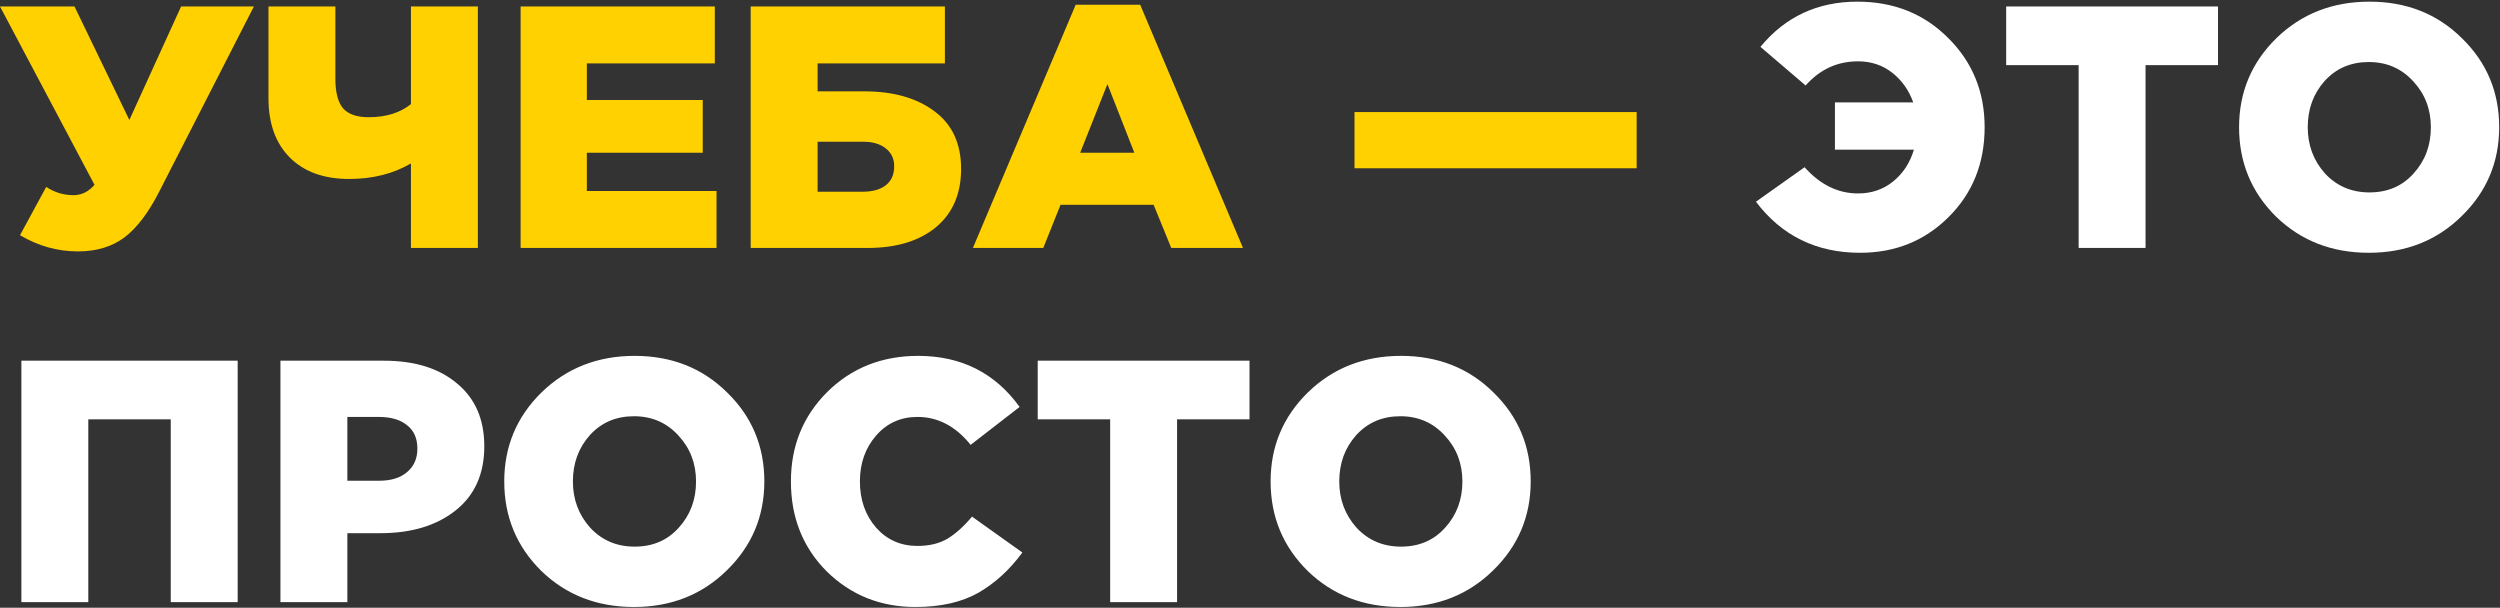 <?xml version="1.0" encoding="UTF-8"?> <svg xmlns="http://www.w3.org/2000/svg" width="1341" height="326" viewBox="0 0 1341 326" fill="none"><rect x="0" y="0" width="1341" height="326" fill="#333333" stroke="none"/> <path d="M41.816 134.85C30.838 134.85 20.477 131.952 10.732 126.154L24.794 100.25C29.235 103.21 34.107 104.691 39.411 104.691C43.728 104.691 47.491 102.84 50.698 99.14L0 3.48H39.966L69.386 64.354L97.14 3.48H136.181L85.668 102.285C79.747 114.004 73.395 122.392 66.61 127.449C59.949 132.383 51.685 134.85 41.816 134.85ZM220.43 133V87.668C210.932 93.219 199.892 95.994 187.31 95.994C173.741 95.994 163.133 92.17 155.485 84.522C147.837 76.875 144.013 66.266 144.013 52.697V3.48H179.909V42.521C179.909 49.552 181.266 54.733 183.979 58.063C186.816 61.27 191.38 62.874 197.671 62.874C207.046 62.874 214.632 60.53 220.43 55.843V3.48H256.326V133H220.43ZM279.258 133V3.48H383.429V34.01H314.783V53.623H376.953V81.932H314.783V102.47H384.354V133H279.258ZM402.67 133V3.48H506.841V34.01H438.566V48.997H463.545C479.211 48.997 491.792 52.574 501.291 59.729C510.789 66.76 515.538 77.06 515.538 90.628C515.538 103.95 511.035 114.374 502.031 121.898C493.026 129.299 480.814 133 465.395 133H402.67ZM438.566 102.84H462.62C468.047 102.84 472.241 101.668 475.202 99.325C478.162 96.981 479.642 93.589 479.642 89.148C479.642 85.078 478.1 81.87 475.017 79.527C472.056 77.183 467.985 76.011 462.805 76.011H438.566V102.84ZM521.865 133L577.004 2.555H611.604L666.742 133H628.256L618.82 109.871H568.862L559.611 133H521.865ZM579.409 81.932H608.458L594.026 45.111L579.409 81.932ZM726.556 90.258V60.099H877.909V90.258H726.556Z" fill="#FFD100"></path> <path d="M997.768 135.59C974.331 135.59 955.704 126.462 941.889 108.206L967.978 89.703C976.366 99.078 985.926 103.765 996.657 103.765C1003.94 103.765 1010.23 101.607 1015.53 97.289C1020.83 92.972 1024.54 87.298 1026.63 80.267H984.261V54.918H1026.26C1023.92 48.38 1020.16 43.076 1014.98 39.005C1009.79 34.935 1003.69 32.899 996.657 32.899C985.556 32.899 976.181 37.217 968.533 45.851L944.294 25.128C957.616 8.969 974.947 0.889 996.287 0.889C1015.78 0.889 1032 7.365 1044.95 20.317C1058.03 33.27 1064.56 49.244 1064.56 68.24C1064.56 87.606 1058.09 103.704 1045.13 116.532C1032.31 129.238 1016.52 135.59 997.768 135.59ZM1114.98 133V34.935H1076.12V3.48H1189.73V34.935H1150.87V133H1114.98ZM1320.39 115.977C1307.07 129.053 1290.48 135.59 1270.62 135.59C1250.76 135.59 1234.17 129.114 1220.84 116.162C1207.64 103.087 1201.04 87.113 1201.04 68.24C1201.04 49.49 1207.71 33.578 1221.03 20.503C1234.47 7.427 1251.13 0.889 1270.99 0.889C1290.85 0.889 1307.37 7.427 1320.57 20.503C1333.9 33.455 1340.56 49.367 1340.56 68.24C1340.56 86.99 1333.83 102.902 1320.39 115.977ZM1270.99 103.21C1280.73 103.21 1288.63 99.818 1294.67 93.034C1300.84 86.249 1303.92 77.985 1303.92 68.24C1303.92 58.618 1300.78 50.416 1294.48 43.631C1288.19 36.723 1280.24 33.27 1270.62 33.27C1260.99 33.27 1253.1 36.662 1246.93 43.446C1240.89 50.23 1237.87 58.495 1237.87 68.24C1237.87 77.861 1240.95 86.126 1247.12 93.034C1253.41 99.818 1261.36 103.21 1270.99 103.21ZM11.472 323V193.48H127.485V323H91.589V224.935H47.367V323H11.472ZM150.424 323V193.48H205.933C222.462 193.48 235.537 197.55 245.159 205.692C254.904 213.71 259.776 224.935 259.776 239.367C259.776 254.169 254.657 265.641 244.419 273.782C234.18 281.924 220.735 285.994 204.082 285.994H186.32V323H150.424ZM186.32 257.87H203.342C209.757 257.87 214.752 256.328 218.33 253.244C222.03 250.16 223.88 245.966 223.88 240.662C223.88 235.111 222.03 230.917 218.33 228.08C214.752 225.12 209.695 223.64 203.157 223.64H186.32V257.87ZM389.824 305.977C376.502 319.053 359.911 325.59 340.051 325.59C320.191 325.59 303.6 319.114 290.278 306.162C277.08 293.087 270.48 277.113 270.48 258.24C270.48 239.49 277.141 223.578 290.463 210.503C303.909 197.427 320.561 190.889 340.421 190.889C360.281 190.889 376.81 197.427 390.009 210.503C403.331 223.455 409.992 239.367 409.992 258.24C409.992 276.99 403.269 292.902 389.824 305.977ZM340.421 293.21C350.166 293.21 358.061 289.818 364.105 283.034C370.272 276.249 373.356 267.985 373.356 258.24C373.356 248.618 370.211 240.415 363.92 233.631C357.629 226.723 349.673 223.269 340.051 223.269C330.43 223.269 322.535 226.662 316.367 233.446C310.323 240.23 307.301 248.495 307.301 258.24C307.301 267.861 310.385 276.126 316.552 283.034C322.843 289.818 330.8 293.21 340.421 293.21ZM491.045 325.59C472.295 325.59 456.444 319.238 443.492 306.532C430.664 293.704 424.249 277.606 424.249 258.24C424.249 239.244 430.725 223.269 443.677 210.317C456.753 197.365 473.035 190.889 492.525 190.889C515.592 190.889 533.725 200.018 546.923 218.274L520.649 238.627C512.631 228.635 503.133 223.64 492.155 223.64C483.15 223.64 475.749 226.97 469.951 233.631C464.154 240.292 461.255 248.495 461.255 258.24C461.255 268.108 464.154 276.373 469.951 283.034C475.749 289.571 483.15 292.84 492.155 292.84C498.446 292.84 503.812 291.545 508.252 288.955C512.693 286.241 517.072 282.294 521.389 277.113L548.404 296.356C541.619 305.607 533.725 312.823 524.72 318.004C515.715 323.062 504.49 325.59 491.045 325.59ZM595.488 323V224.935H556.632V193.48H670.239V224.935H631.383V323H595.488ZM800.898 305.977C787.576 319.053 770.985 325.59 751.126 325.59C731.266 325.59 714.675 319.114 701.353 306.162C688.154 293.087 681.555 277.113 681.555 258.24C681.555 239.49 688.216 223.578 701.538 210.503C714.983 197.427 731.636 190.889 751.496 190.889C771.356 190.889 787.885 197.427 801.083 210.503C814.406 223.455 821.067 239.367 821.067 258.24C821.067 276.99 814.344 292.902 800.898 305.977ZM751.496 293.21C761.241 293.21 769.135 289.818 775.179 283.034C781.347 276.249 784.431 267.985 784.431 258.24C784.431 248.618 781.285 240.415 774.994 233.631C768.703 226.723 760.747 223.269 751.126 223.269C741.504 223.269 733.61 226.662 727.442 233.446C721.398 240.23 718.376 248.495 718.376 258.24C718.376 267.861 721.459 276.126 727.627 283.034C733.918 289.818 741.874 293.21 751.496 293.21Z" fill="white"></path> </svg> 
